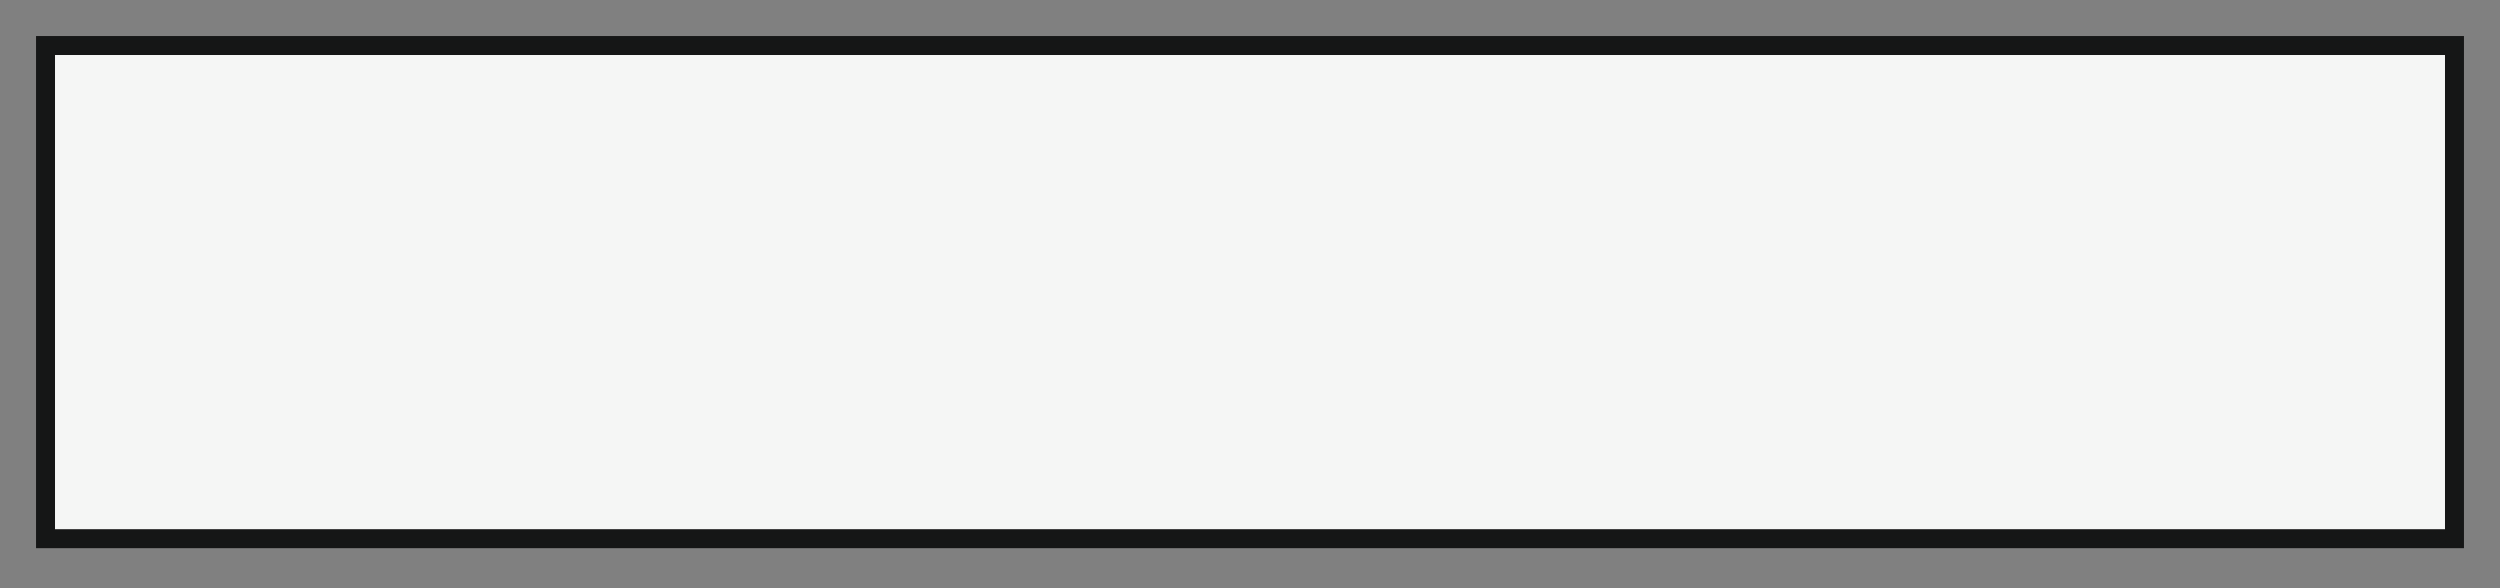 <?xml version="1.0" encoding="utf-8"?>
<!-- Generator: Adobe Illustrator 26.2.1, SVG Export Plug-In . SVG Version: 6.00 Build 0)  -->
<svg version="1.1" id="Layer_1" xmlns="http://www.w3.org/2000/svg" xmlns:xlink="http://www.w3.org/1999/xlink" x="0px" y="0px"
	 viewBox="0 0 65.9 15.5" style="enable-background:new 0 0 65.9 15.5;" xml:space="preserve">
<rect x="0" y="0" width="65.9" height="15.5" fill="#808080" stroke="none"/>
<style type="text/css">
	.st0{clip-path:url(#SVGID_00000170982369112420802800000018300614170313446299_);fill:#F5F6F5;}
	
		.st1{clip-path:url(#SVGID_00000115493247366447972640000002831733939612854431_);fill:none;stroke:#151616;stroke-width:0.5;stroke-miterlimit:8;}
</style>
<g>
	<g>
		<defs>
			<rect id="SVGID_1_" x="0.2" y="0.2" width="65.5" height="15"/>
		</defs>
		<clipPath id="SVGID_00000145754733819456348910000013004782431097889706_">
			<use xlink:href="#SVGID_1_"  style="overflow:visible;"/>
		</clipPath>
		
			<rect x="1.2" y="1.2" style="clip-path:url(#SVGID_00000145754733819456348910000013004782431097889706_);fill:#F5F6F5;" width="63.5" height="13"/>
	</g>
	<g>
		<defs>
			<rect id="SVGID_00000181765800609136926530000017516353559080403109_" width="66" height="15.5"/>
		</defs>
		<clipPath id="SVGID_00000163046348607859077210000008180637285905016966_">
			<use xlink:href="#SVGID_00000181765800609136926530000017516353559080403109_"  style="overflow:visible;"/>
		</clipPath>
		
			<rect x="1.2" y="1.2" style="clip-path:url(#SVGID_00000163046348607859077210000008180637285905016966_);fill:none;stroke:#151616;stroke-width:0.5;stroke-miterlimit:8;" width="63.5" height="13"/>
	</g>
</g>
</svg>
